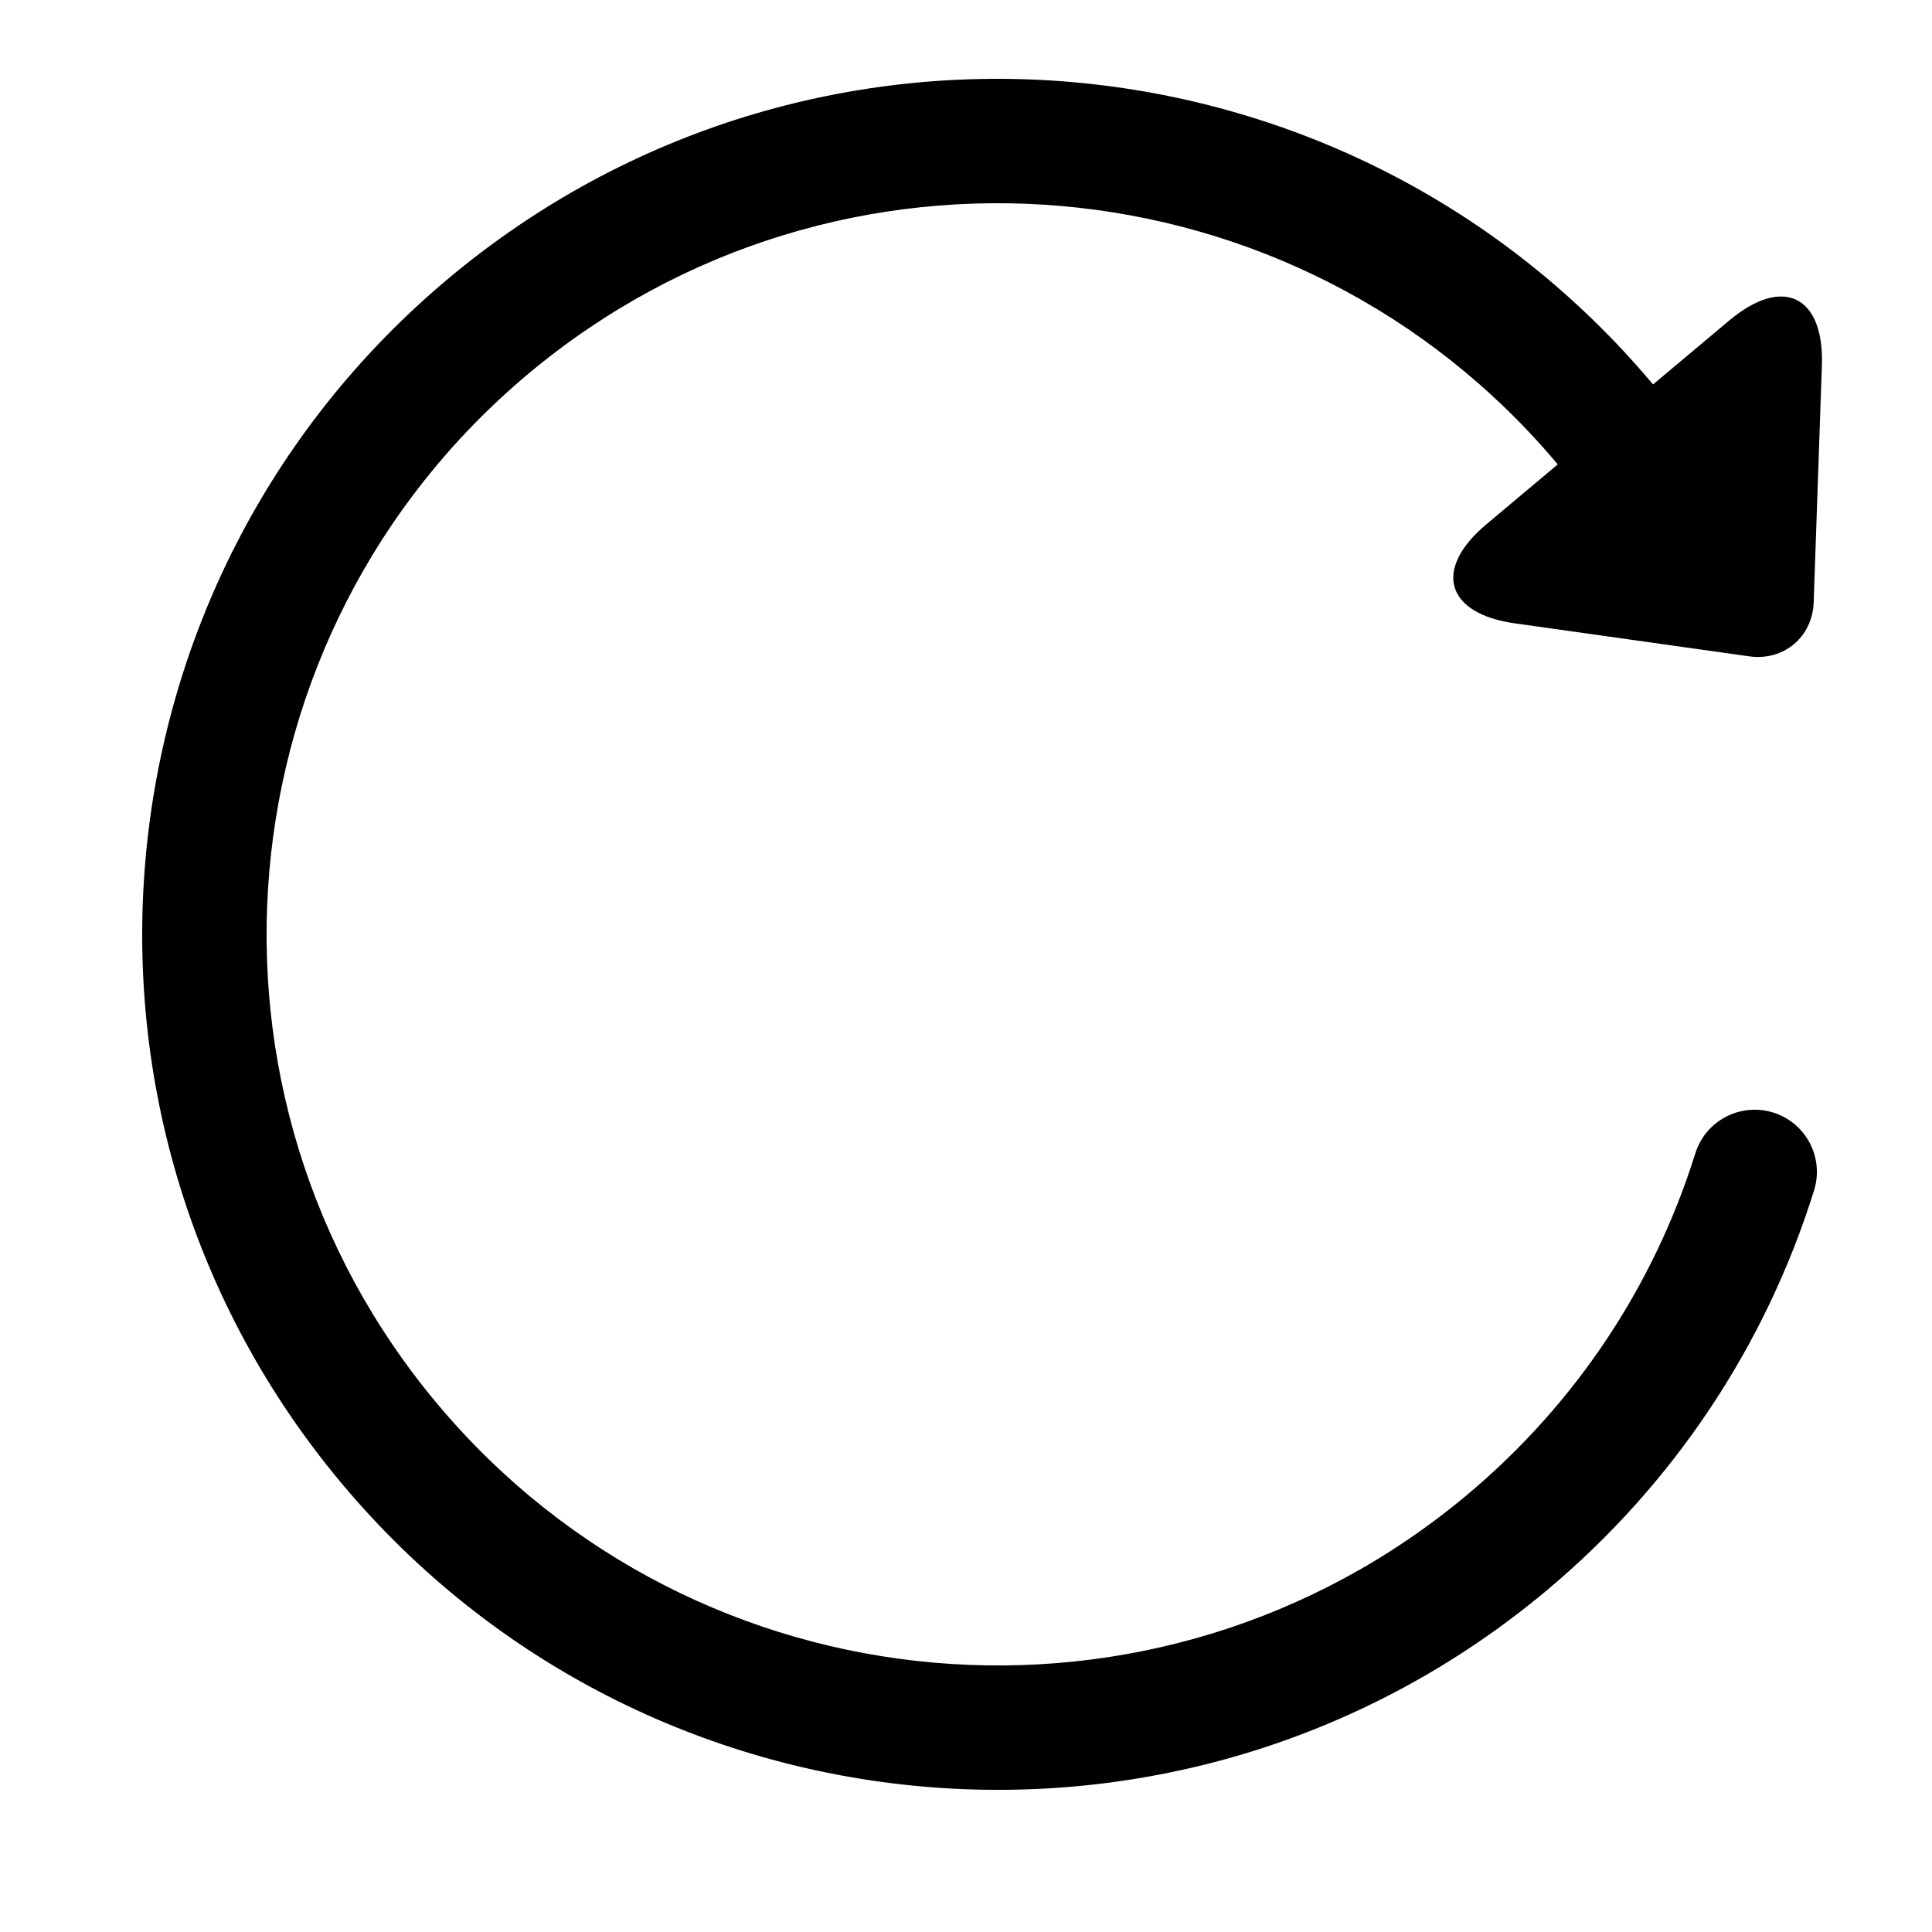 <?xml version="1.0" encoding="UTF-8"?>
<!-- Uploaded to: SVG Repo, www.svgrepo.com, Generator: SVG Repo Mixer Tools -->
<svg fill="#000000" width="800px" height="800px" version="1.1" viewBox="144 144 512 512" xmlns="http://www.w3.org/2000/svg">
 <path d="m556.82 267.07-18.926 15.883c-14.168 11.891-10.805 23.656 7.566 26.242l62.098 8.742c9.168 1.289 16.766-5.137 17.086-14.336l2.172-62.672c0.645-18.578-10.34-23.918-24.531-12.008l-20.211 16.961c-80.484-95.918-223.48-108.43-319.4-27.945s-108.43 223.48-27.945 319.4c80.484 95.918 223.48 108.43 319.4 27.945 33.395-28.023 57.711-64.543 70.613-105.79 2.715-8.688-2.125-17.934-10.812-20.652-8.688-2.715-17.934 2.125-20.652 10.812-11.023 35.242-31.777 66.414-60.336 90.379-81.973 68.781-204.18 58.09-272.96-23.883-68.781-81.969-58.09-204.18 23.879-272.96 81.973-68.781 204.18-58.09 272.96 23.879z" fill-rule="evenodd"/>
</svg>
